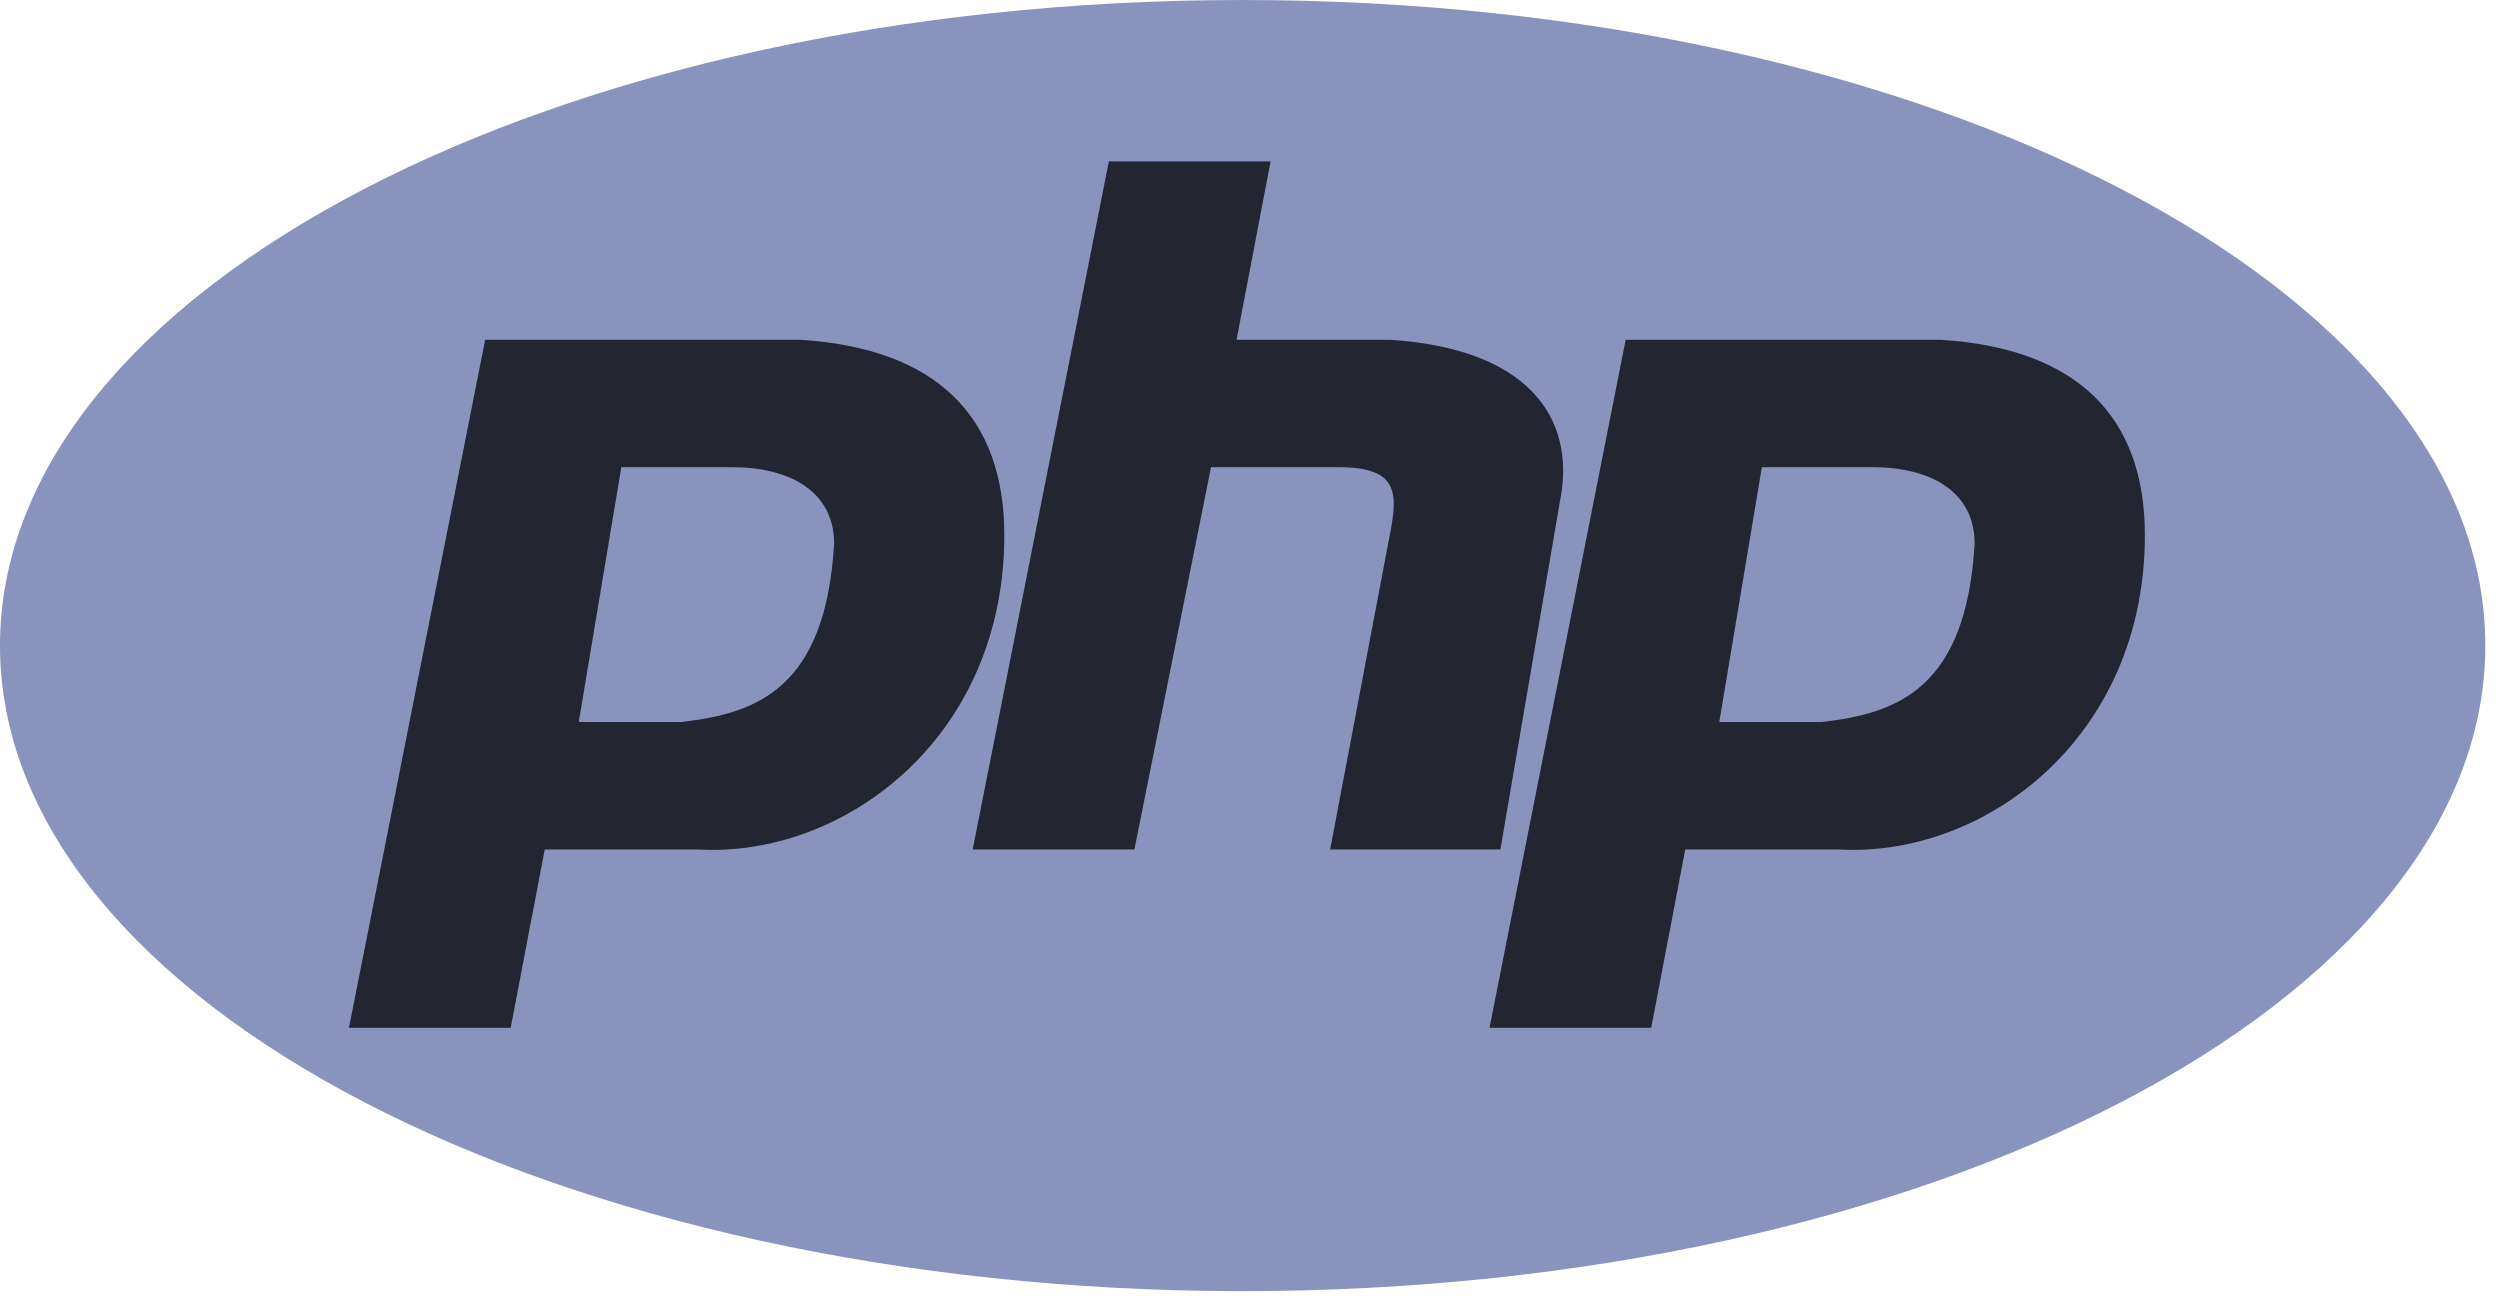 <svg width="77" height="40" viewBox="0 0 77 40" fill="none" xmlns="http://www.w3.org/2000/svg">
<g clip-path="url(#clip0_275_225)">
<path d="M38.274 39.767C59.412 39.767 76.548 30.865 76.548 19.883C76.548 8.902 59.412 0 38.274 0C17.136 0 0 8.902 0 19.883C0 30.865 17.136 39.767 38.274 39.767Z" fill="#8993BE"/>
<path fill-rule="evenodd" clip-rule="evenodd" d="M10.748 31.657L14.943 10.465H24.642C28.836 10.727 30.933 12.819 30.933 16.483C30.933 22.762 25.953 26.424 21.496 26.163H16.778L15.729 31.657H10.748ZM17.826 22.238L19.137 14.389H22.545C24.38 14.389 25.691 15.174 25.691 16.744C25.429 21.192 23.331 21.977 20.972 22.238H17.826ZM29.959 26.163L34.153 4.971H39.134L38.086 10.465H42.804C46.999 10.727 48.572 12.819 48.047 15.436L46.212 26.163H40.969L42.804 16.483C43.066 15.174 43.066 14.389 41.232 14.389H37.299L34.94 26.163H29.959ZM45.877 31.657L50.071 10.465H59.77C63.965 10.727 66.062 12.819 66.062 16.483C66.062 22.762 61.081 26.424 56.625 26.163H51.906L50.857 31.657H45.877ZM52.954 22.238L54.265 14.389H57.673C59.508 14.389 60.819 15.174 60.819 16.744C60.557 21.192 58.46 21.977 56.1 22.238H52.955H52.954Z" fill="#232531"/>
</g>
<defs>
<clipPath id="clip0_275_225">
<rect width="76.548" height="40" fill="white"/>
</clipPath>
</defs>
</svg>
